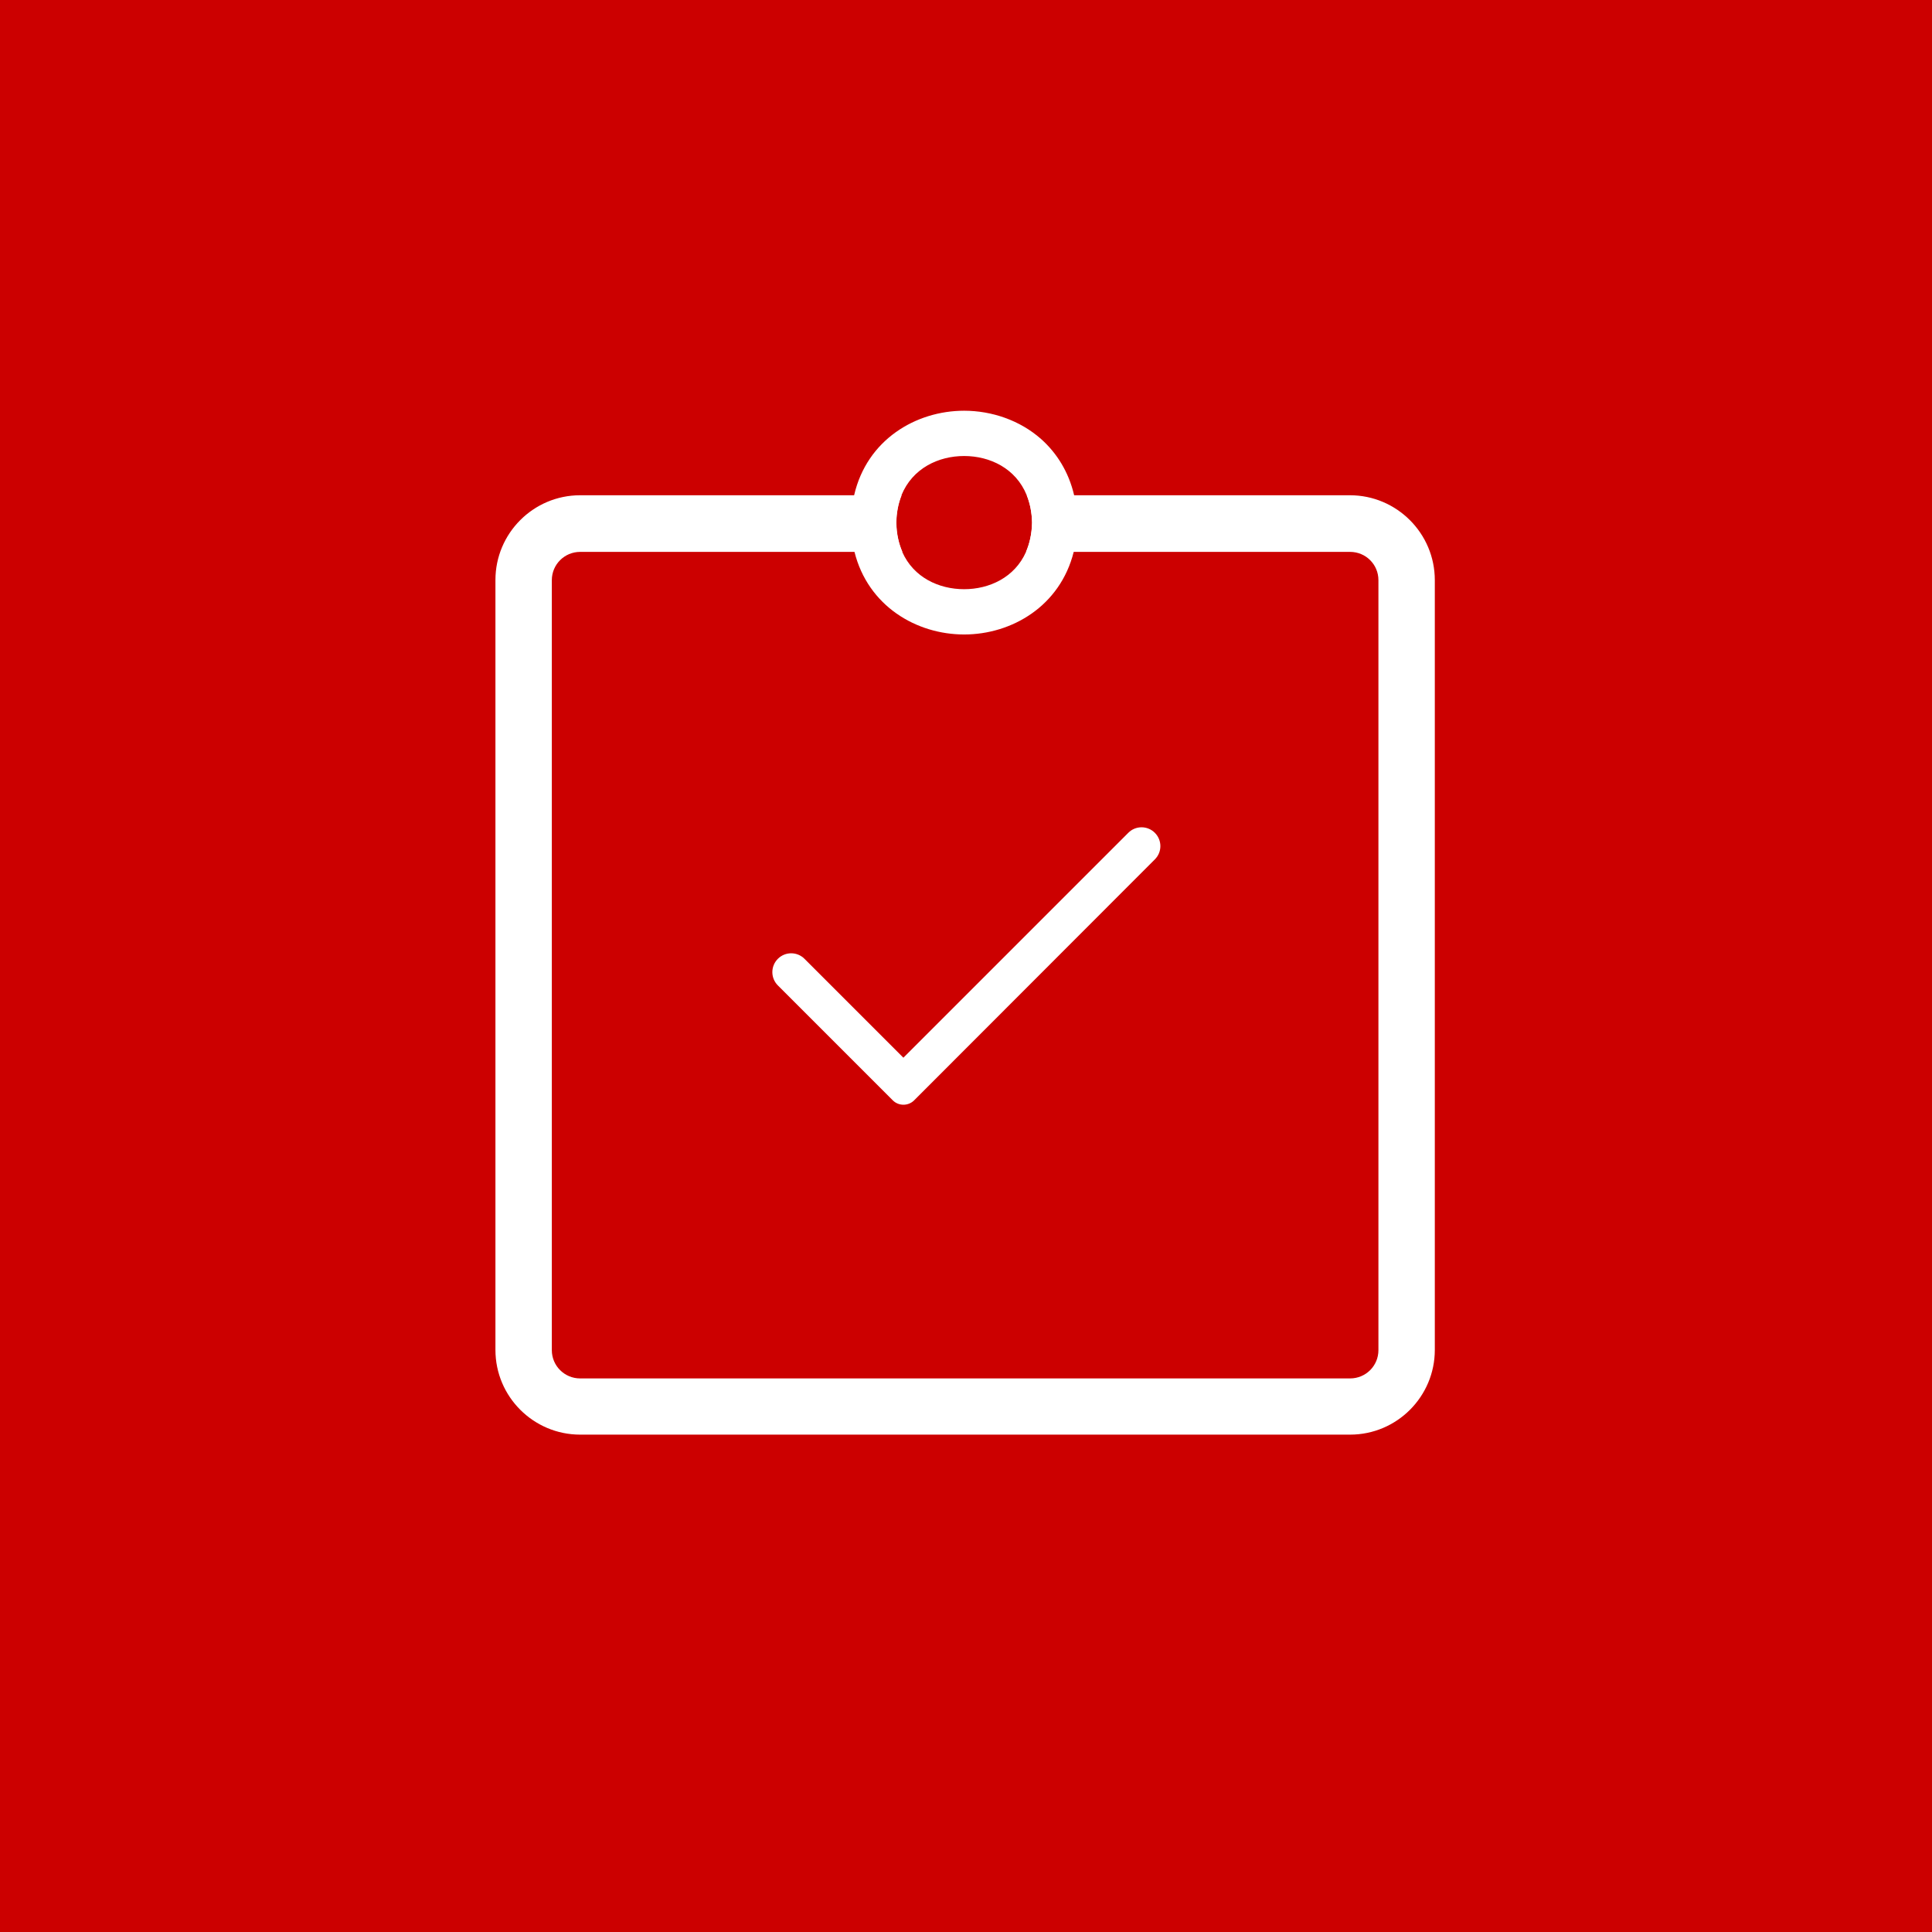 <svg width="32" height="32" viewBox="0 0 32 32" fill="none" xmlns="http://www.w3.org/2000/svg">
<rect width="32" height="32" fill="#CC0000"/>
<g clip-path="url(#clip0_2580_14412)">
<path d="M22.359 8.203H17.006C17.059 8.334 17.09 8.484 17.094 8.656C17.09 8.844 17.053 9.003 16.994 9.141H22.362C22.622 9.141 22.831 9.35 22.831 9.609V22.363C22.831 22.622 22.622 22.831 22.362 22.831H9.609C9.35 22.831 9.14 22.622 9.14 22.363V9.609C9.14 9.35 9.35 9.141 9.609 9.141H14.947C14.887 9.003 14.85 8.844 14.847 8.656C14.85 8.484 14.881 8.334 14.934 8.203H9.609C8.834 8.203 8.206 8.834 8.206 9.606V22.359C8.206 23.134 8.837 23.762 9.609 23.762H22.362C23.137 23.762 23.765 23.131 23.765 22.359V9.609C23.765 8.834 23.134 8.203 22.359 8.203Z" fill="white"/>
<path d="M17.791 8.203C17.7 7.812 17.5 7.5 17.244 7.272C16.894 6.962 16.428 6.803 15.969 6.803C15.172 6.803 14.359 7.281 14.147 8.203C14.116 8.341 14.097 8.491 14.094 8.65V8.662C14.097 8.834 14.119 8.991 14.153 9.141C14.378 10.041 15.181 10.509 15.969 10.509C16.756 10.509 17.559 10.041 17.784 9.141C17.822 8.994 17.841 8.834 17.844 8.662V8.65C17.841 8.491 17.822 8.344 17.791 8.203ZM15.969 9.759C15.553 9.759 15.131 9.566 14.944 9.141C14.884 9.003 14.847 8.844 14.844 8.656C14.847 8.484 14.878 8.334 14.931 8.203C15.113 7.756 15.544 7.553 15.969 7.553C16.394 7.553 16.825 7.756 17.006 8.203C17.059 8.334 17.091 8.484 17.094 8.656C17.091 8.844 17.053 9.003 16.994 9.141C16.806 9.566 16.384 9.759 15.969 9.759Z" fill="white"/>
<path d="M14.787 18.225L12.884 16.322C12.762 16.2 12.762 16.003 12.884 15.881C13.006 15.759 13.203 15.759 13.325 15.881L14.963 17.519L18.688 13.794C18.809 13.672 19.006 13.672 19.128 13.794C19.25 13.916 19.25 14.113 19.128 14.234L15.141 18.225C15.044 18.322 14.884 18.322 14.787 18.225Z" fill="white"/>
</g>
<defs>
<clipPath id="clip0_2580_14412">
<rect width="18.75" height="18.75" fill="white" transform="translate(6.625 6.625)"/>
</clipPath>
</defs>
</svg>
